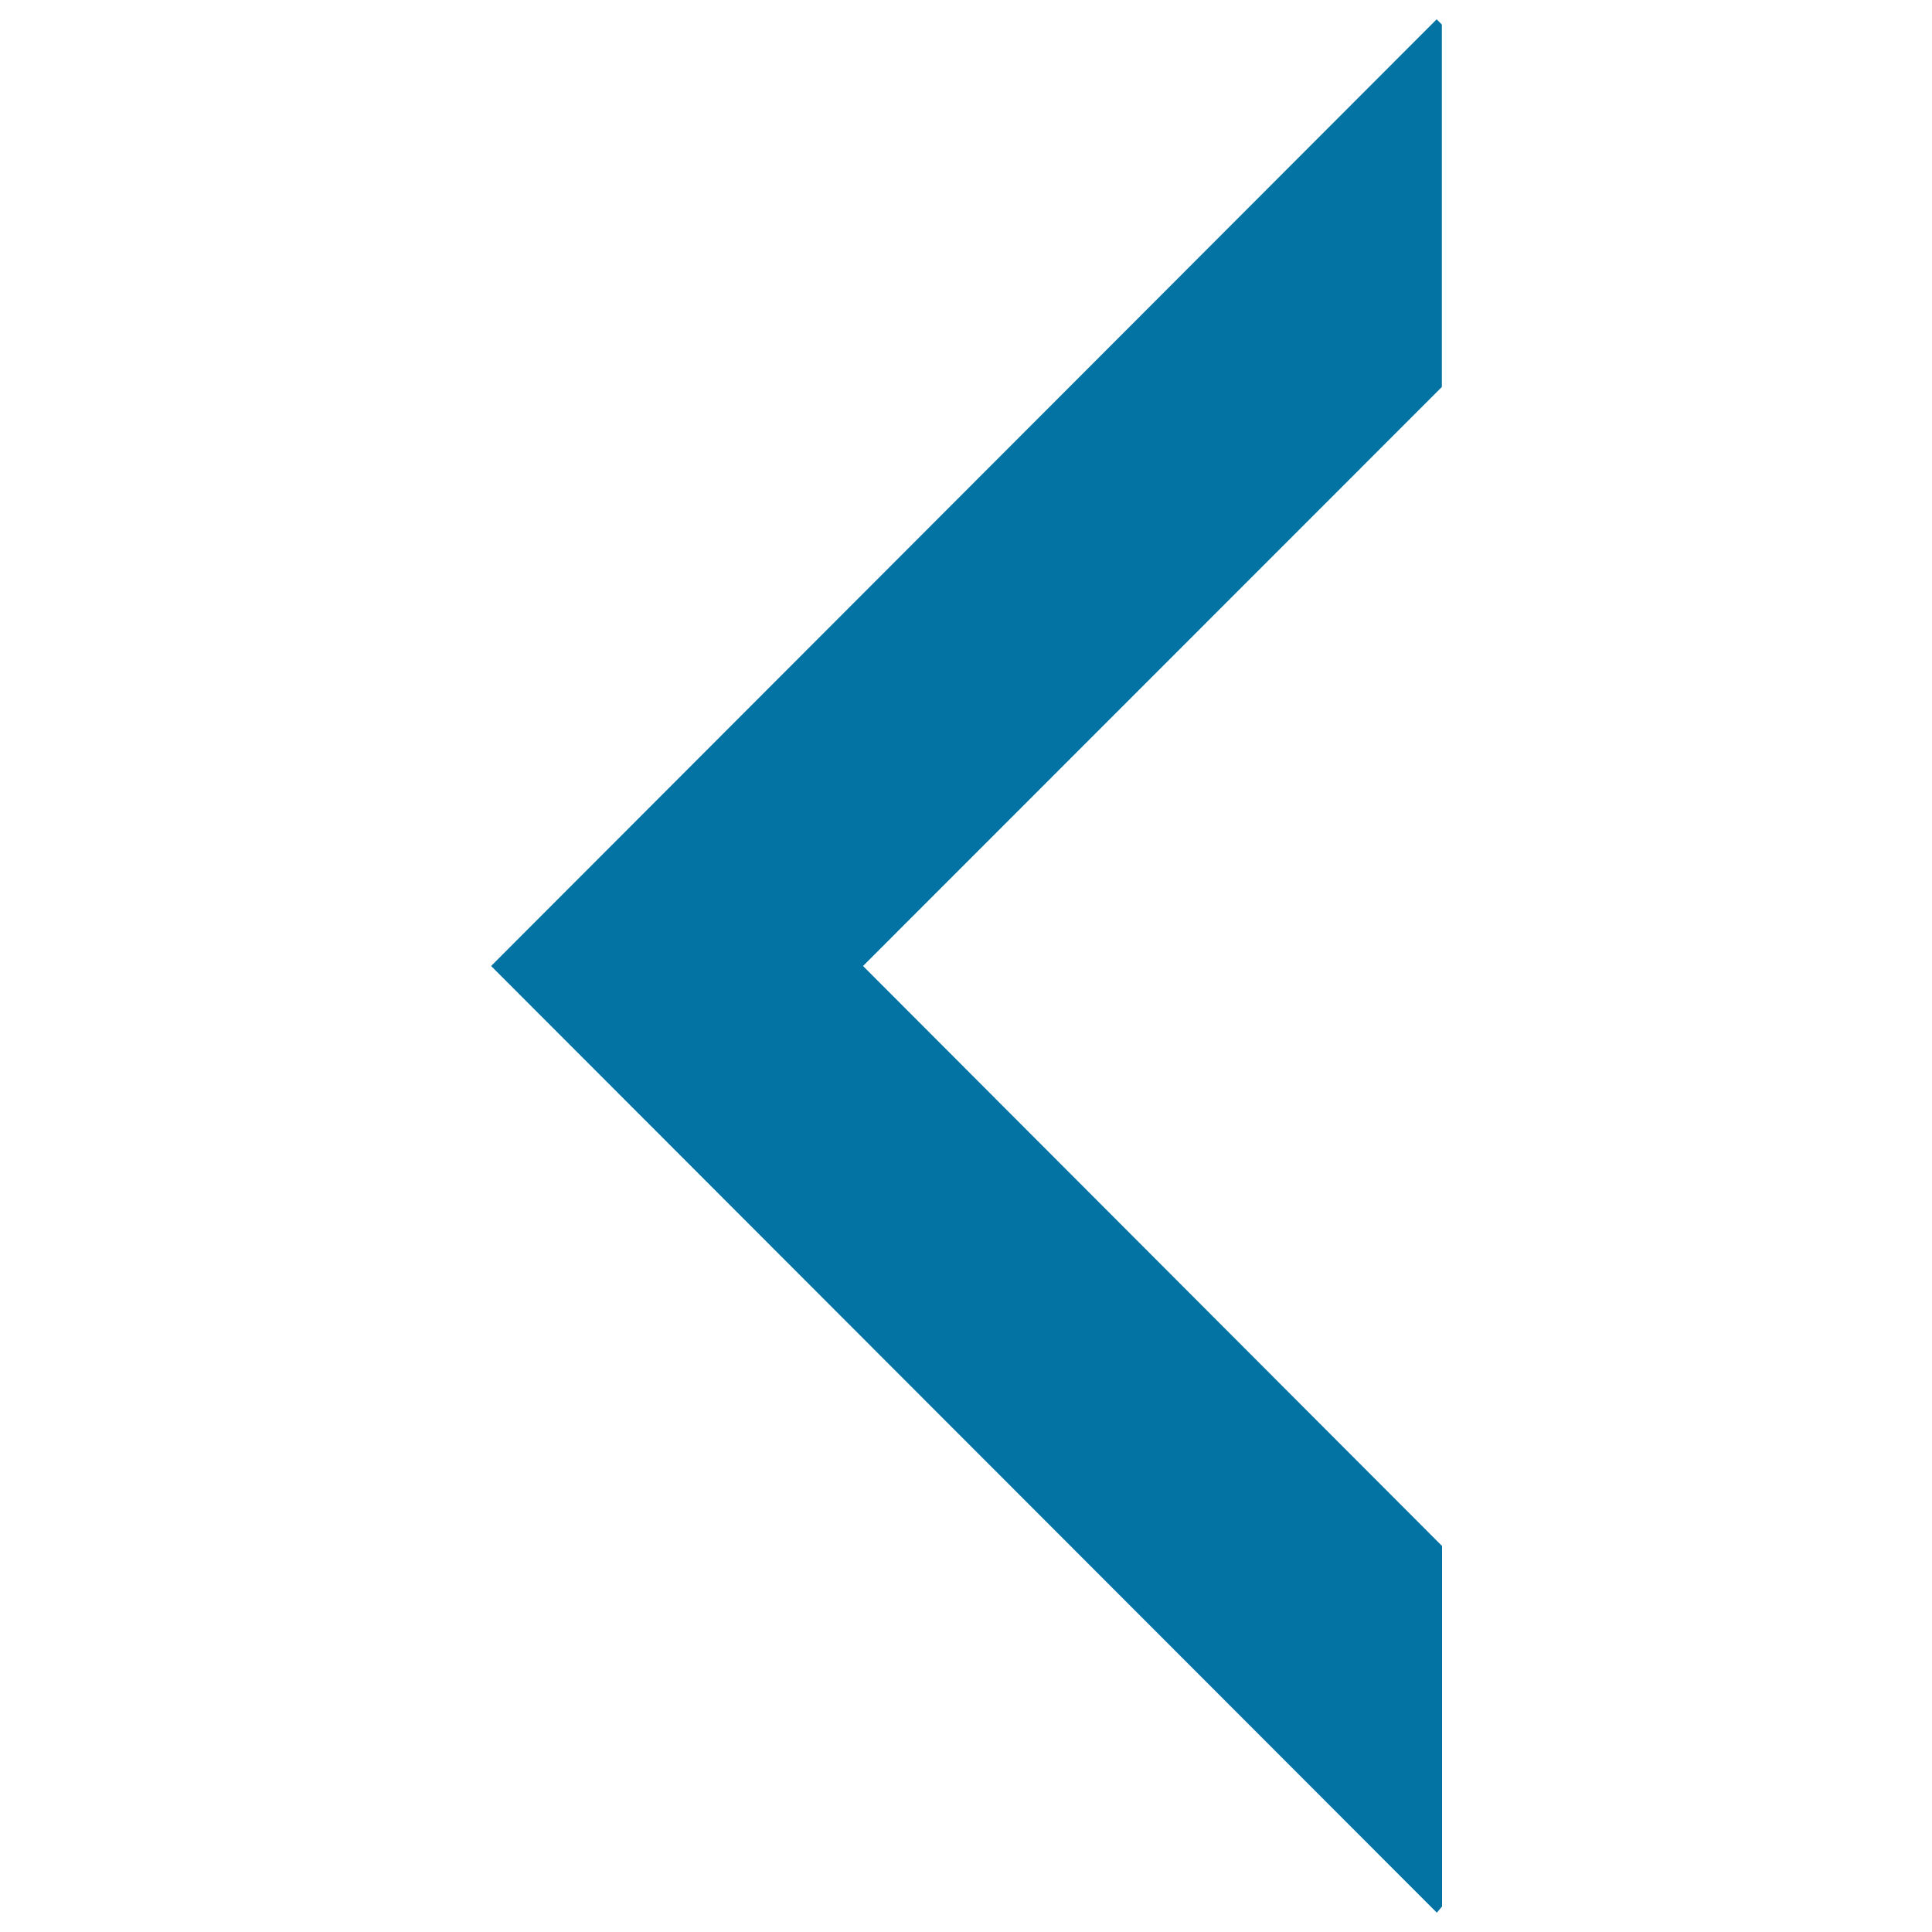 <svg xmlns="http://www.w3.org/2000/svg" viewBox="0 0 1000 1000" style="fill:#0273a2">
<title>Single Arrow Left SVG icon</title>
<path d="M196.1,882.8"/><path d="M743.7,990l2.7-3.2V800.2L446.7,500l299.6-299.7V12.7l-2.7-2.7L254.2,500L743.7,990z"/><path d="M803.9,882.8"/>
</svg>
